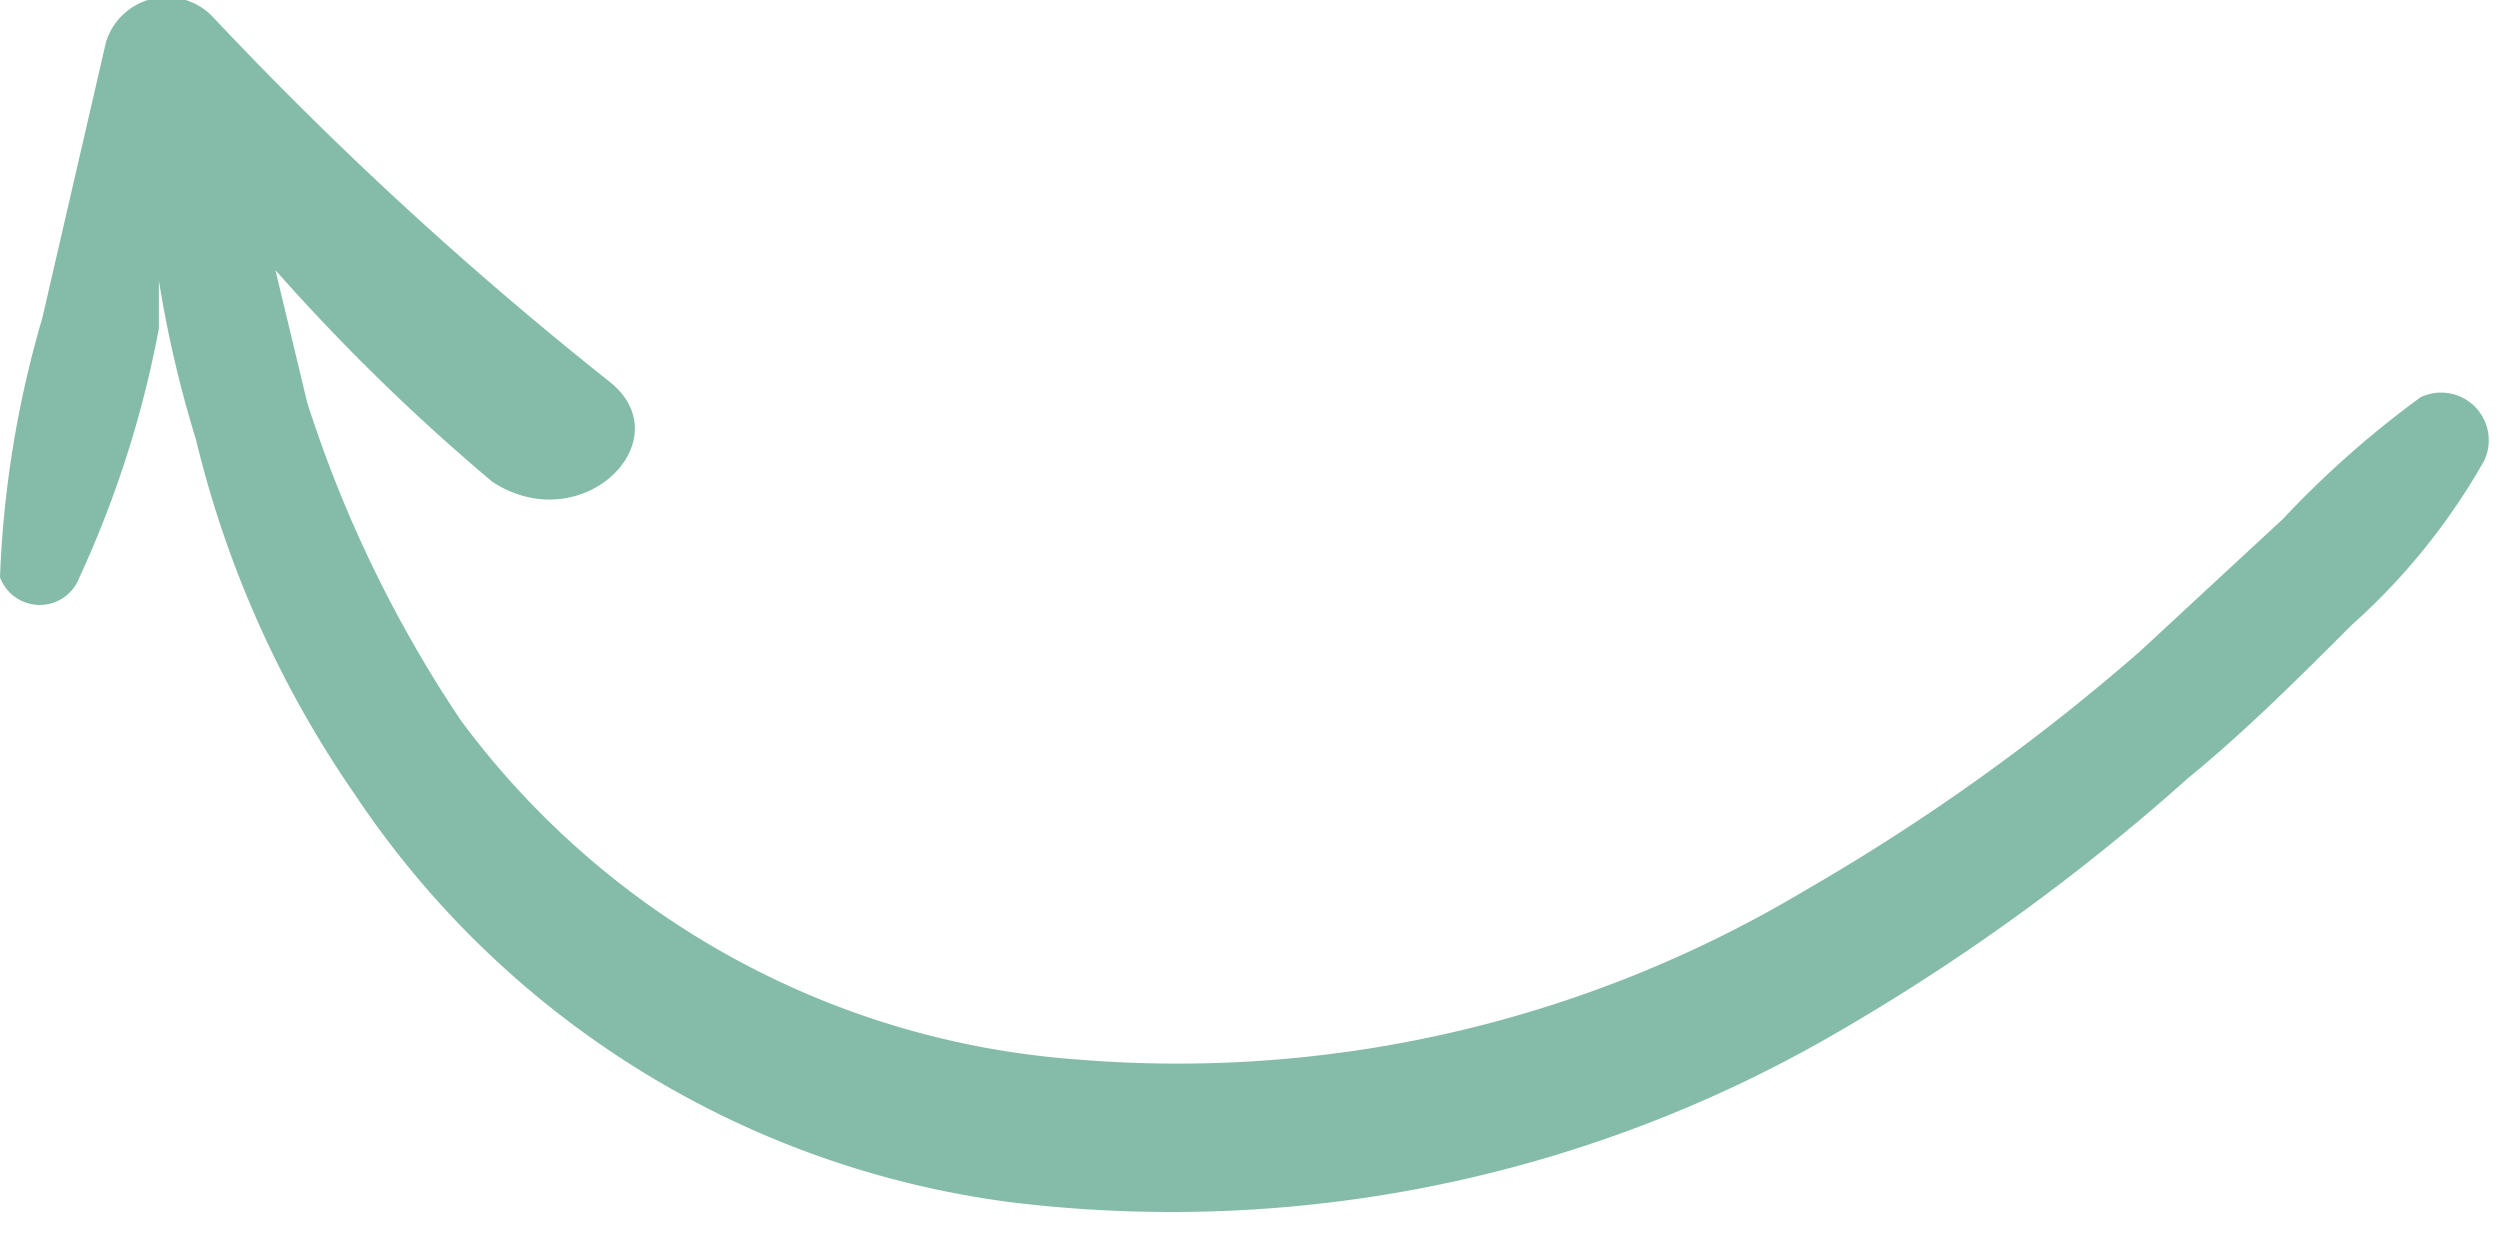 <svg id="Layer_1" data-name="Layer 1" xmlns="http://www.w3.org/2000/svg" viewBox="0 0 4.72 2.33"><defs><style>.cls-1{fill:#84bca9;}</style></defs><path class="cls-1" d="M-7.72,14.48a7,7,0,0,1-.75-.69.12.12,0,0,0-.2.05l-.12.52a2,2,0,0,0-.08.49.08.08,0,0,0,.15,0,2,2,0,0,0,.15-.47s0-.06,0-.09a2.21,2.21,0,0,0,.07.3,2,2,0,0,0,.3.67,1.76,1.76,0,0,0,1.24.77,2.5,2.5,0,0,0,1.54-.31,4,4,0,0,0,.68-.49c.11-.09.21-.19.31-.29a1.22,1.22,0,0,0,.25-.31.09.09,0,0,0-.12-.12,1.86,1.86,0,0,0-.26.23l-.27.25a4,4,0,0,1-.63.45,2.31,2.31,0,0,1-1.38.32A1.59,1.59,0,0,1-8,15.12a2.37,2.37,0,0,1-.29-.6l-.06-.25a3.87,3.87,0,0,0,.41.4C-7.77,14.78-7.58,14.59-7.72,14.48Z" transform="translate(8.87 -13.76)"/></svg>